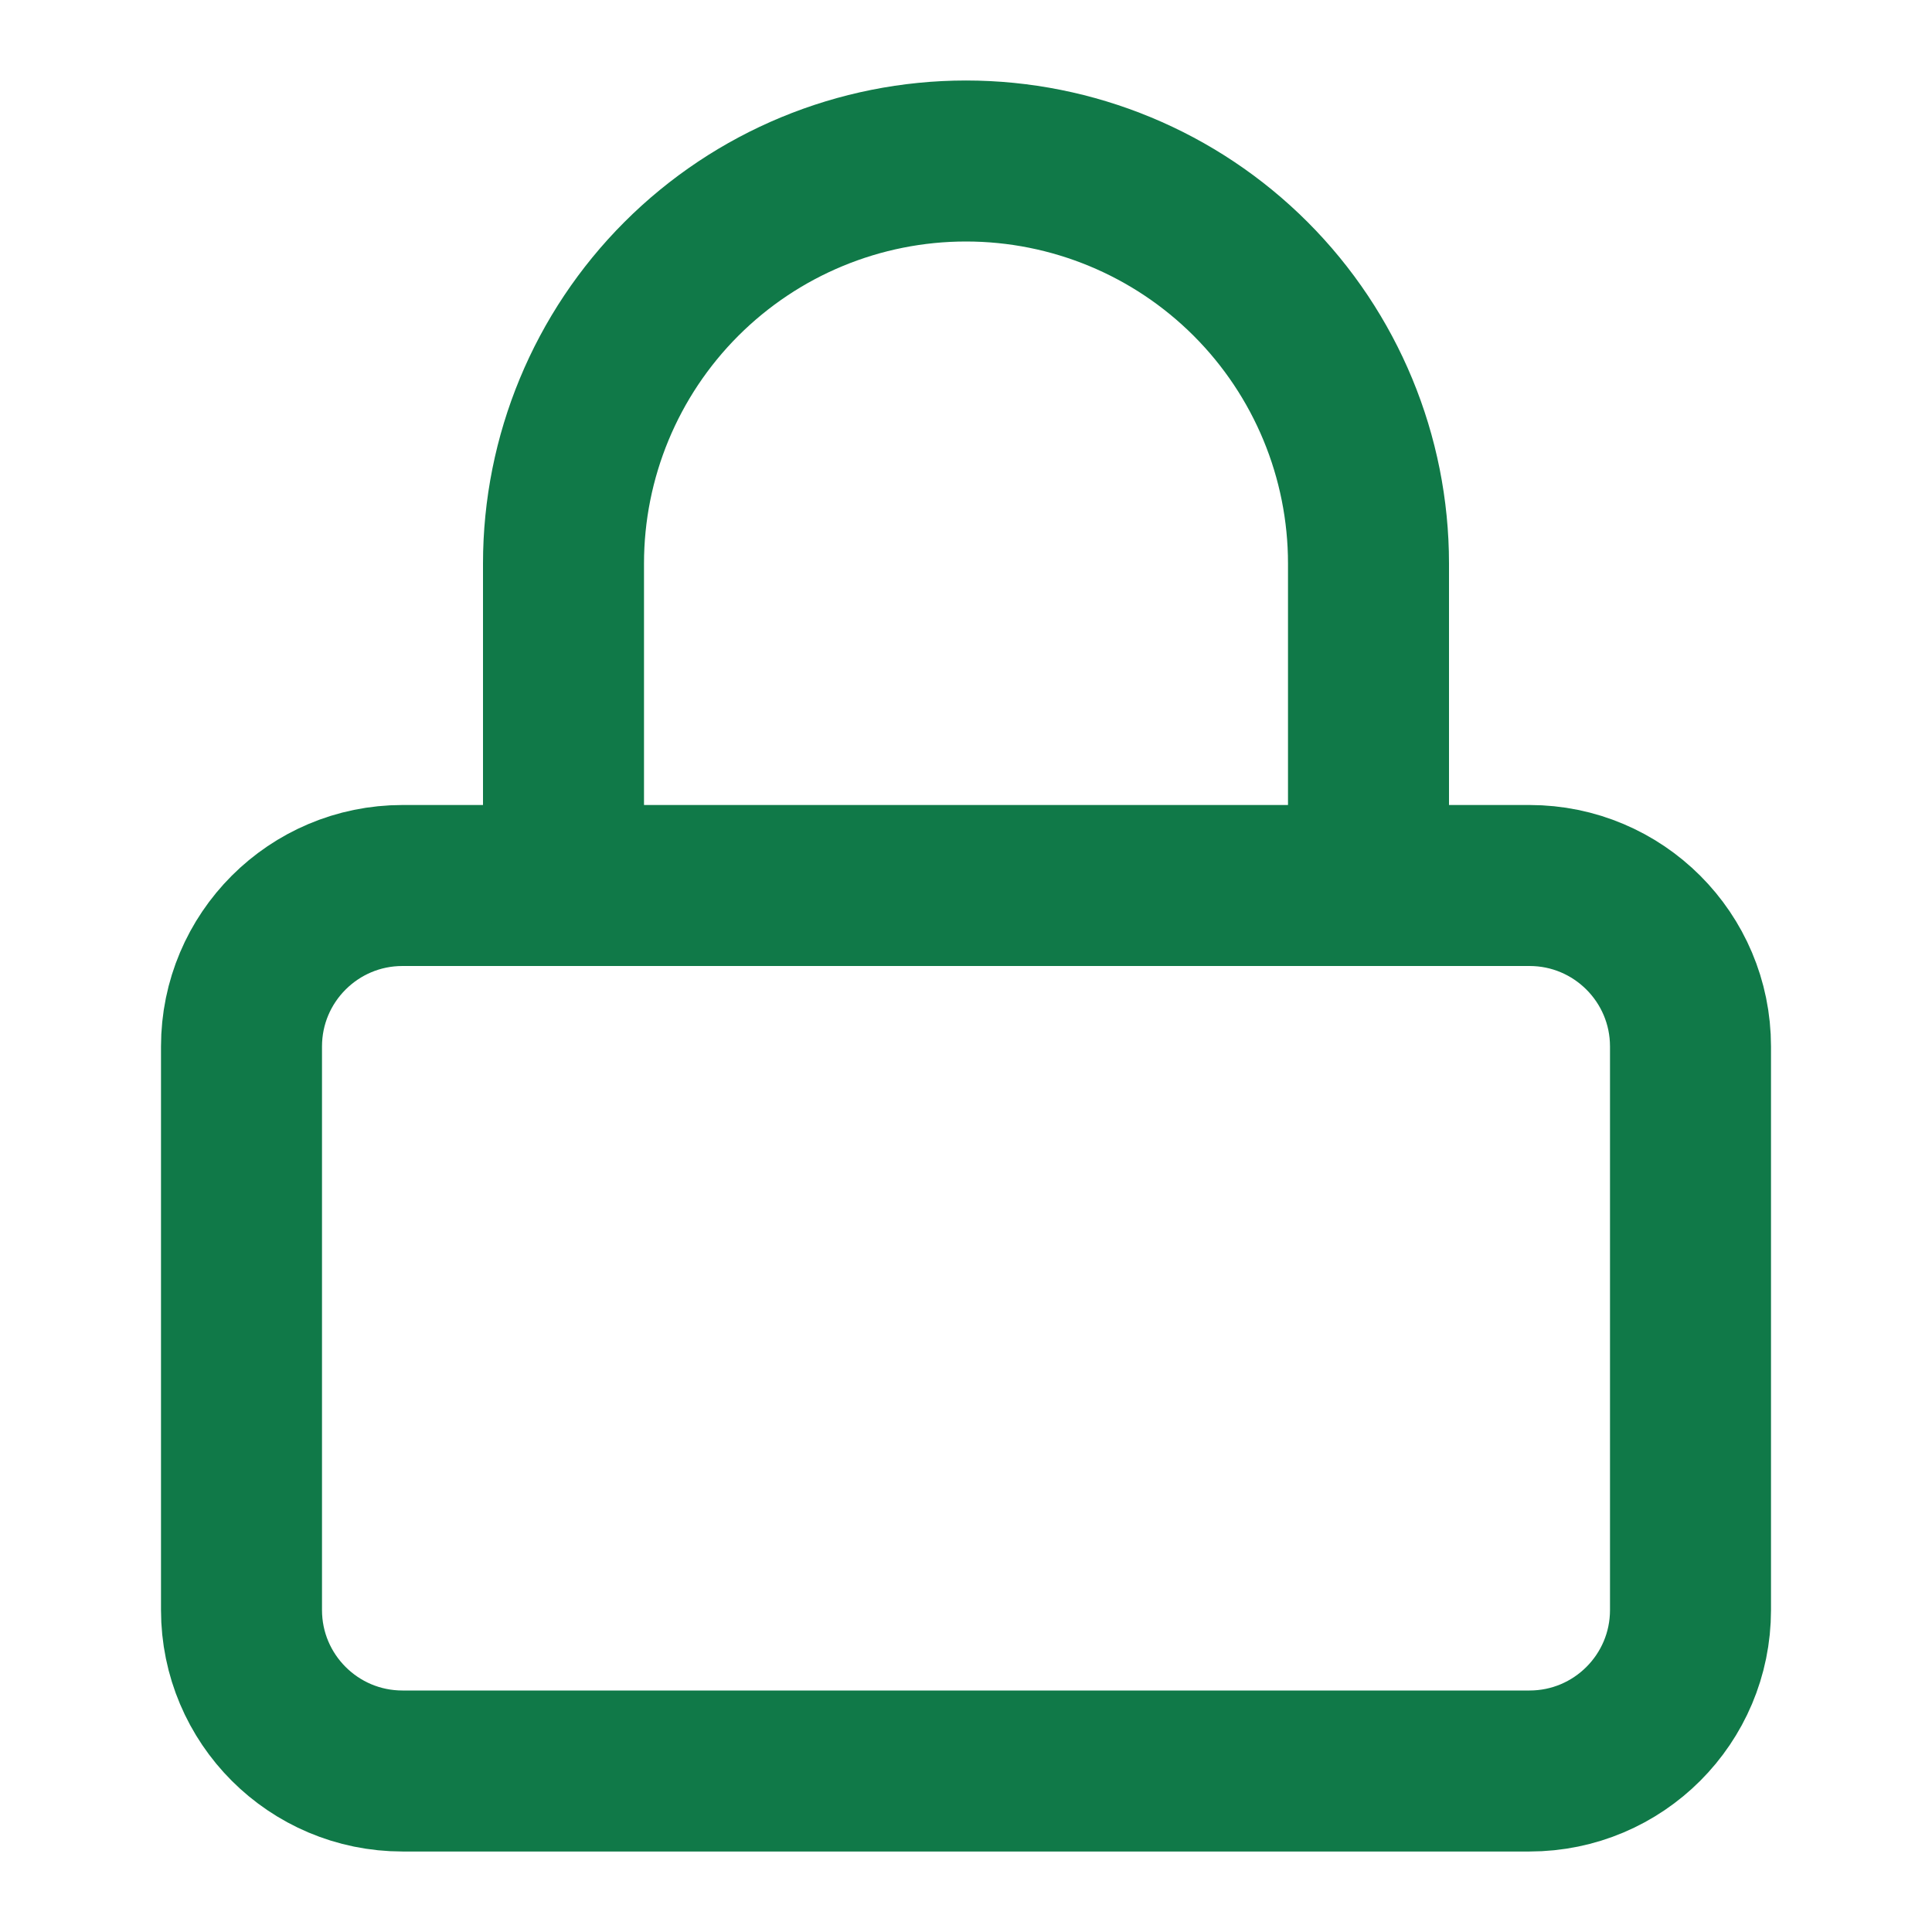 <svg width="48" height="48" viewBox="0 0 48 48" fill="none" xmlns="http://www.w3.org/2000/svg">
<path d="M38 22H10C7.791 22 6 23.791 6 26V40C6 42.209 7.791 44 10 44H38C40.209 44 42 42.209 42 40V26C42 23.791 40.209 22 38 22Z" stroke="#107948" stroke-width="4" stroke-linecap="round" stroke-linejoin="round"/>
<path d="M14 22V14C14 11.348 15.054 8.804 16.929 6.929C18.804 5.054 21.348 4 24 4C26.652 4 29.196 5.054 31.071 6.929C32.946 8.804 34 11.348 34 14V22" stroke="#107948" stroke-width="4" stroke-linecap="round" stroke-linejoin="round"/>
</svg>
